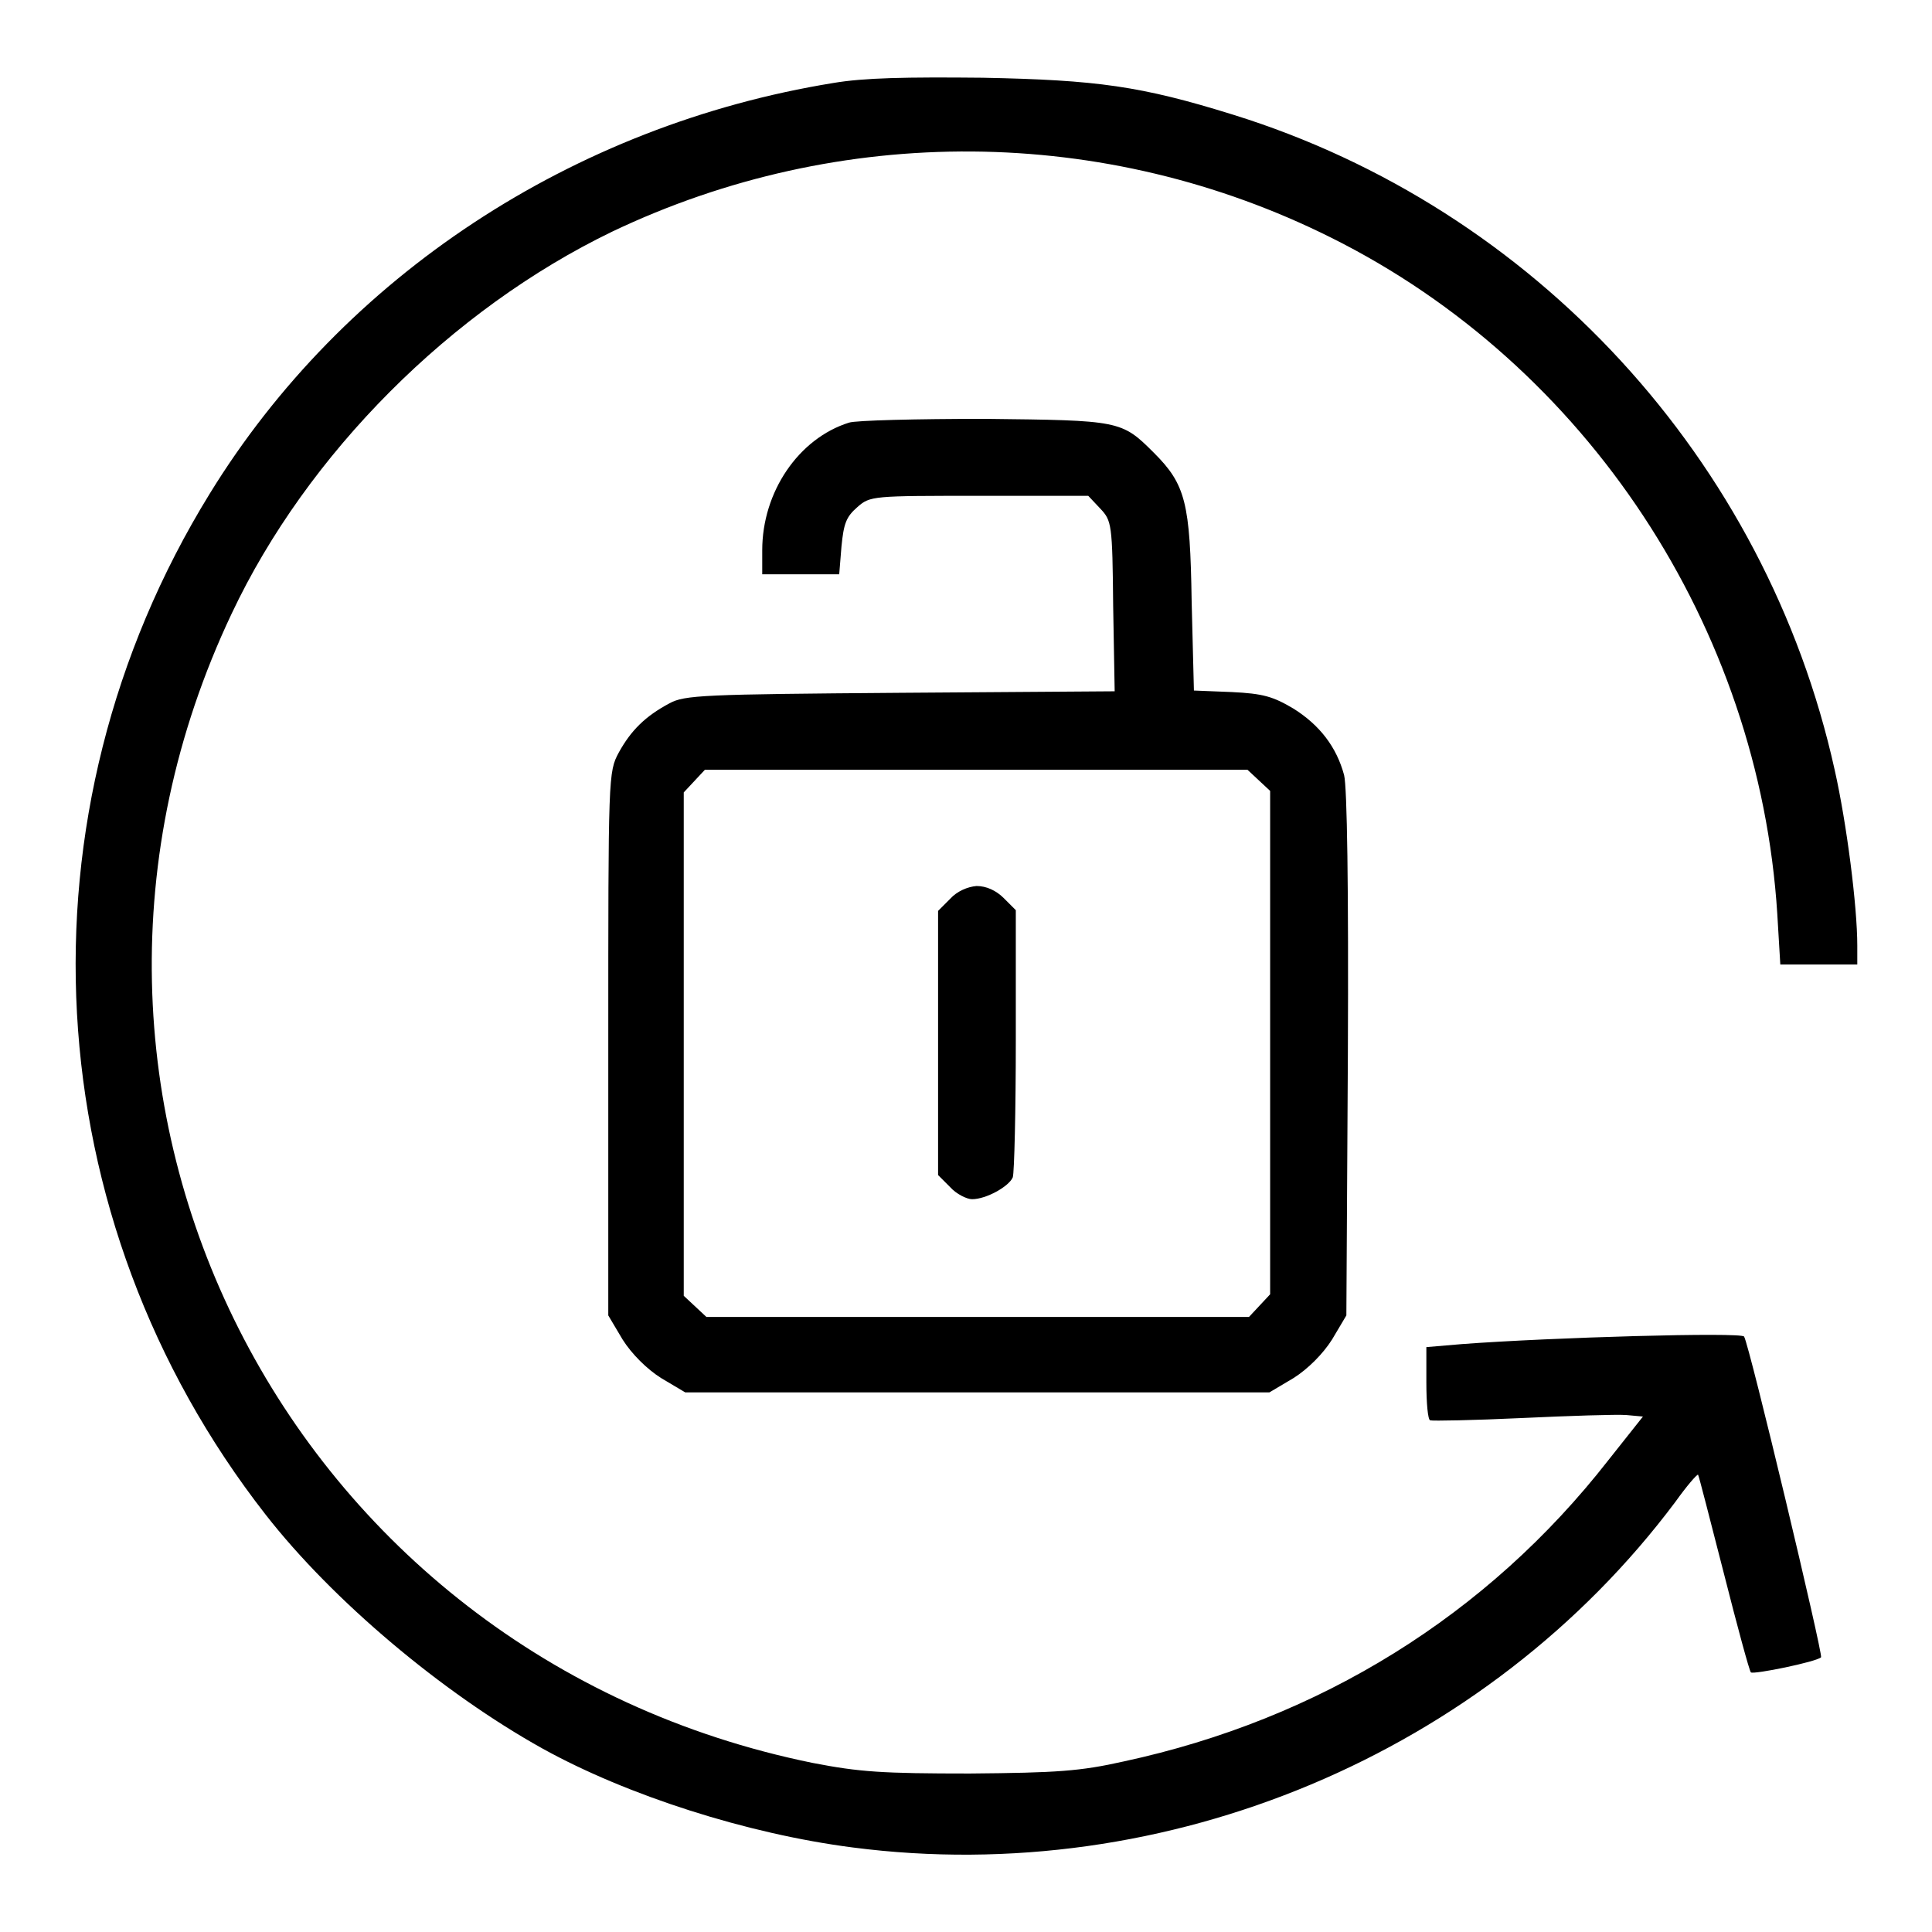 <?xml version="1.0" encoding="utf-8"?>
<!-- Svg Vector Icons : http://www.onlinewebfonts.com/icon -->
<!DOCTYPE svg PUBLIC "-//W3C//DTD SVG 1.1//EN" "http://www.w3.org/Graphics/SVG/1.1/DTD/svg11.dtd">
<svg version="1.1" xmlns="http://www.w3.org/2000/svg" xmlns:xlink="http://www.w3.org/1999/xlink" x="0px" y="0px" viewBox="0 0 256 256" enable-background="new 0 0 256 256" xml:space="preserve">
<g><g><g><path fill="#000000" d="M110.4,11c-34.5,5.6-64.9,25.6-82.6,54.4c-26.2,42.5-23.2,96.1,7.4,135.3c8.9,11.4,23.4,23.6,36.7,31c11.2,6.2,27.1,11.3,41.1,13.1c41.6,5.4,84-12.4,109-45.8c1.5-2.1,2.8-3.6,3-3.6c0.1,0.1,1.6,6,3.4,13c1.8,7.1,3.4,13,3.6,13.2c0.4,0.3,8.7-1.4,9.3-2c0.3-0.3-9.5-41.4-10.2-42.5c-0.4-0.6-25.4,0.1-37.4,1l-4.7,0.4v4.7c0,2.7,0.2,4.9,0.5,5c0.3,0.1,5.7,0,12.1-0.3c6.4-0.3,12.6-0.5,13.9-0.4l2.2,0.2l-4.6,5.8c-16,20.5-38.2,34.3-64.2,39.9c-5.8,1.3-8.8,1.5-20.4,1.6c-11.6,0-14.6-0.2-20.8-1.4C37.9,219.4,0.4,145.3,30.7,81.3c10-21.2,29.1-40.3,50.4-50.6c30.2-14.4,65.3-14.2,95.3,0.8c33.9,16.9,56.7,51.6,59.1,89.6l0.4,6.7h5.1h5.1v-2.5c0-5.2-1.4-16.2-3-23.3c-9.1-41.1-39.8-74.4-79.7-86.8c-12.2-3.8-18-4.6-33.2-4.9C120.1,10.2,114.5,10.3,110.4,11z"/><path fill="#000000" d="M112.5,56c-6.7,2.1-11.5,9.2-11.5,16.9v3.2h5.1h5.1l0.3-3.7c0.3-3,0.6-3.9,2.1-5.2c1.7-1.5,2-1.5,16.2-1.5h14.4l1.6,1.7c1.5,1.6,1.6,2,1.7,12.9l0.2,11.3l-28.4,0.2c-26.2,0.2-28.6,0.3-30.6,1.4c-3.2,1.7-5.1,3.6-6.7,6.5c-1.4,2.6-1.4,3-1.4,38.6v36l1.9,3.2c1.2,1.9,3.2,3.9,5.1,5.1l3.2,1.9h38.7h38.7l3.2-1.9c1.9-1.2,3.9-3.2,5.1-5.1l1.9-3.2l0.2-34.6c0.1-22.3-0.1-35.4-0.5-37c-1-3.7-3.2-6.6-6.7-8.8c-2.7-1.6-4-2-8.2-2.2l-5-0.2l-0.3-11.8c-0.2-13.1-0.8-15.5-5-19.7c-4.3-4.3-4.5-4.3-22.4-4.5C121.5,55.5,113.4,55.7,112.5,56z M166.8,103.4l1.5,1.4v33.4v33.3l-1.4,1.5l-1.4,1.5h-36H93.6l-1.5-1.4l-1.5-1.4v-33.4V105l1.4-1.5l1.4-1.5h36h35.9L166.8,103.4z"/><path fill="#000000" d="M125.9,119.1l-1.6,1.6v17.5v17.5l1.6,1.6c0.8,0.9,2.2,1.6,2.9,1.6c1.9,0,4.9-1.7,5.4-2.9c0.2-0.6,0.4-8.8,0.4-18.2v-17.2l-1.6-1.6c-1-1-2.3-1.6-3.6-1.6C128.2,117.5,126.8,118.1,125.9,119.1z"/></g></g></g>
</svg>